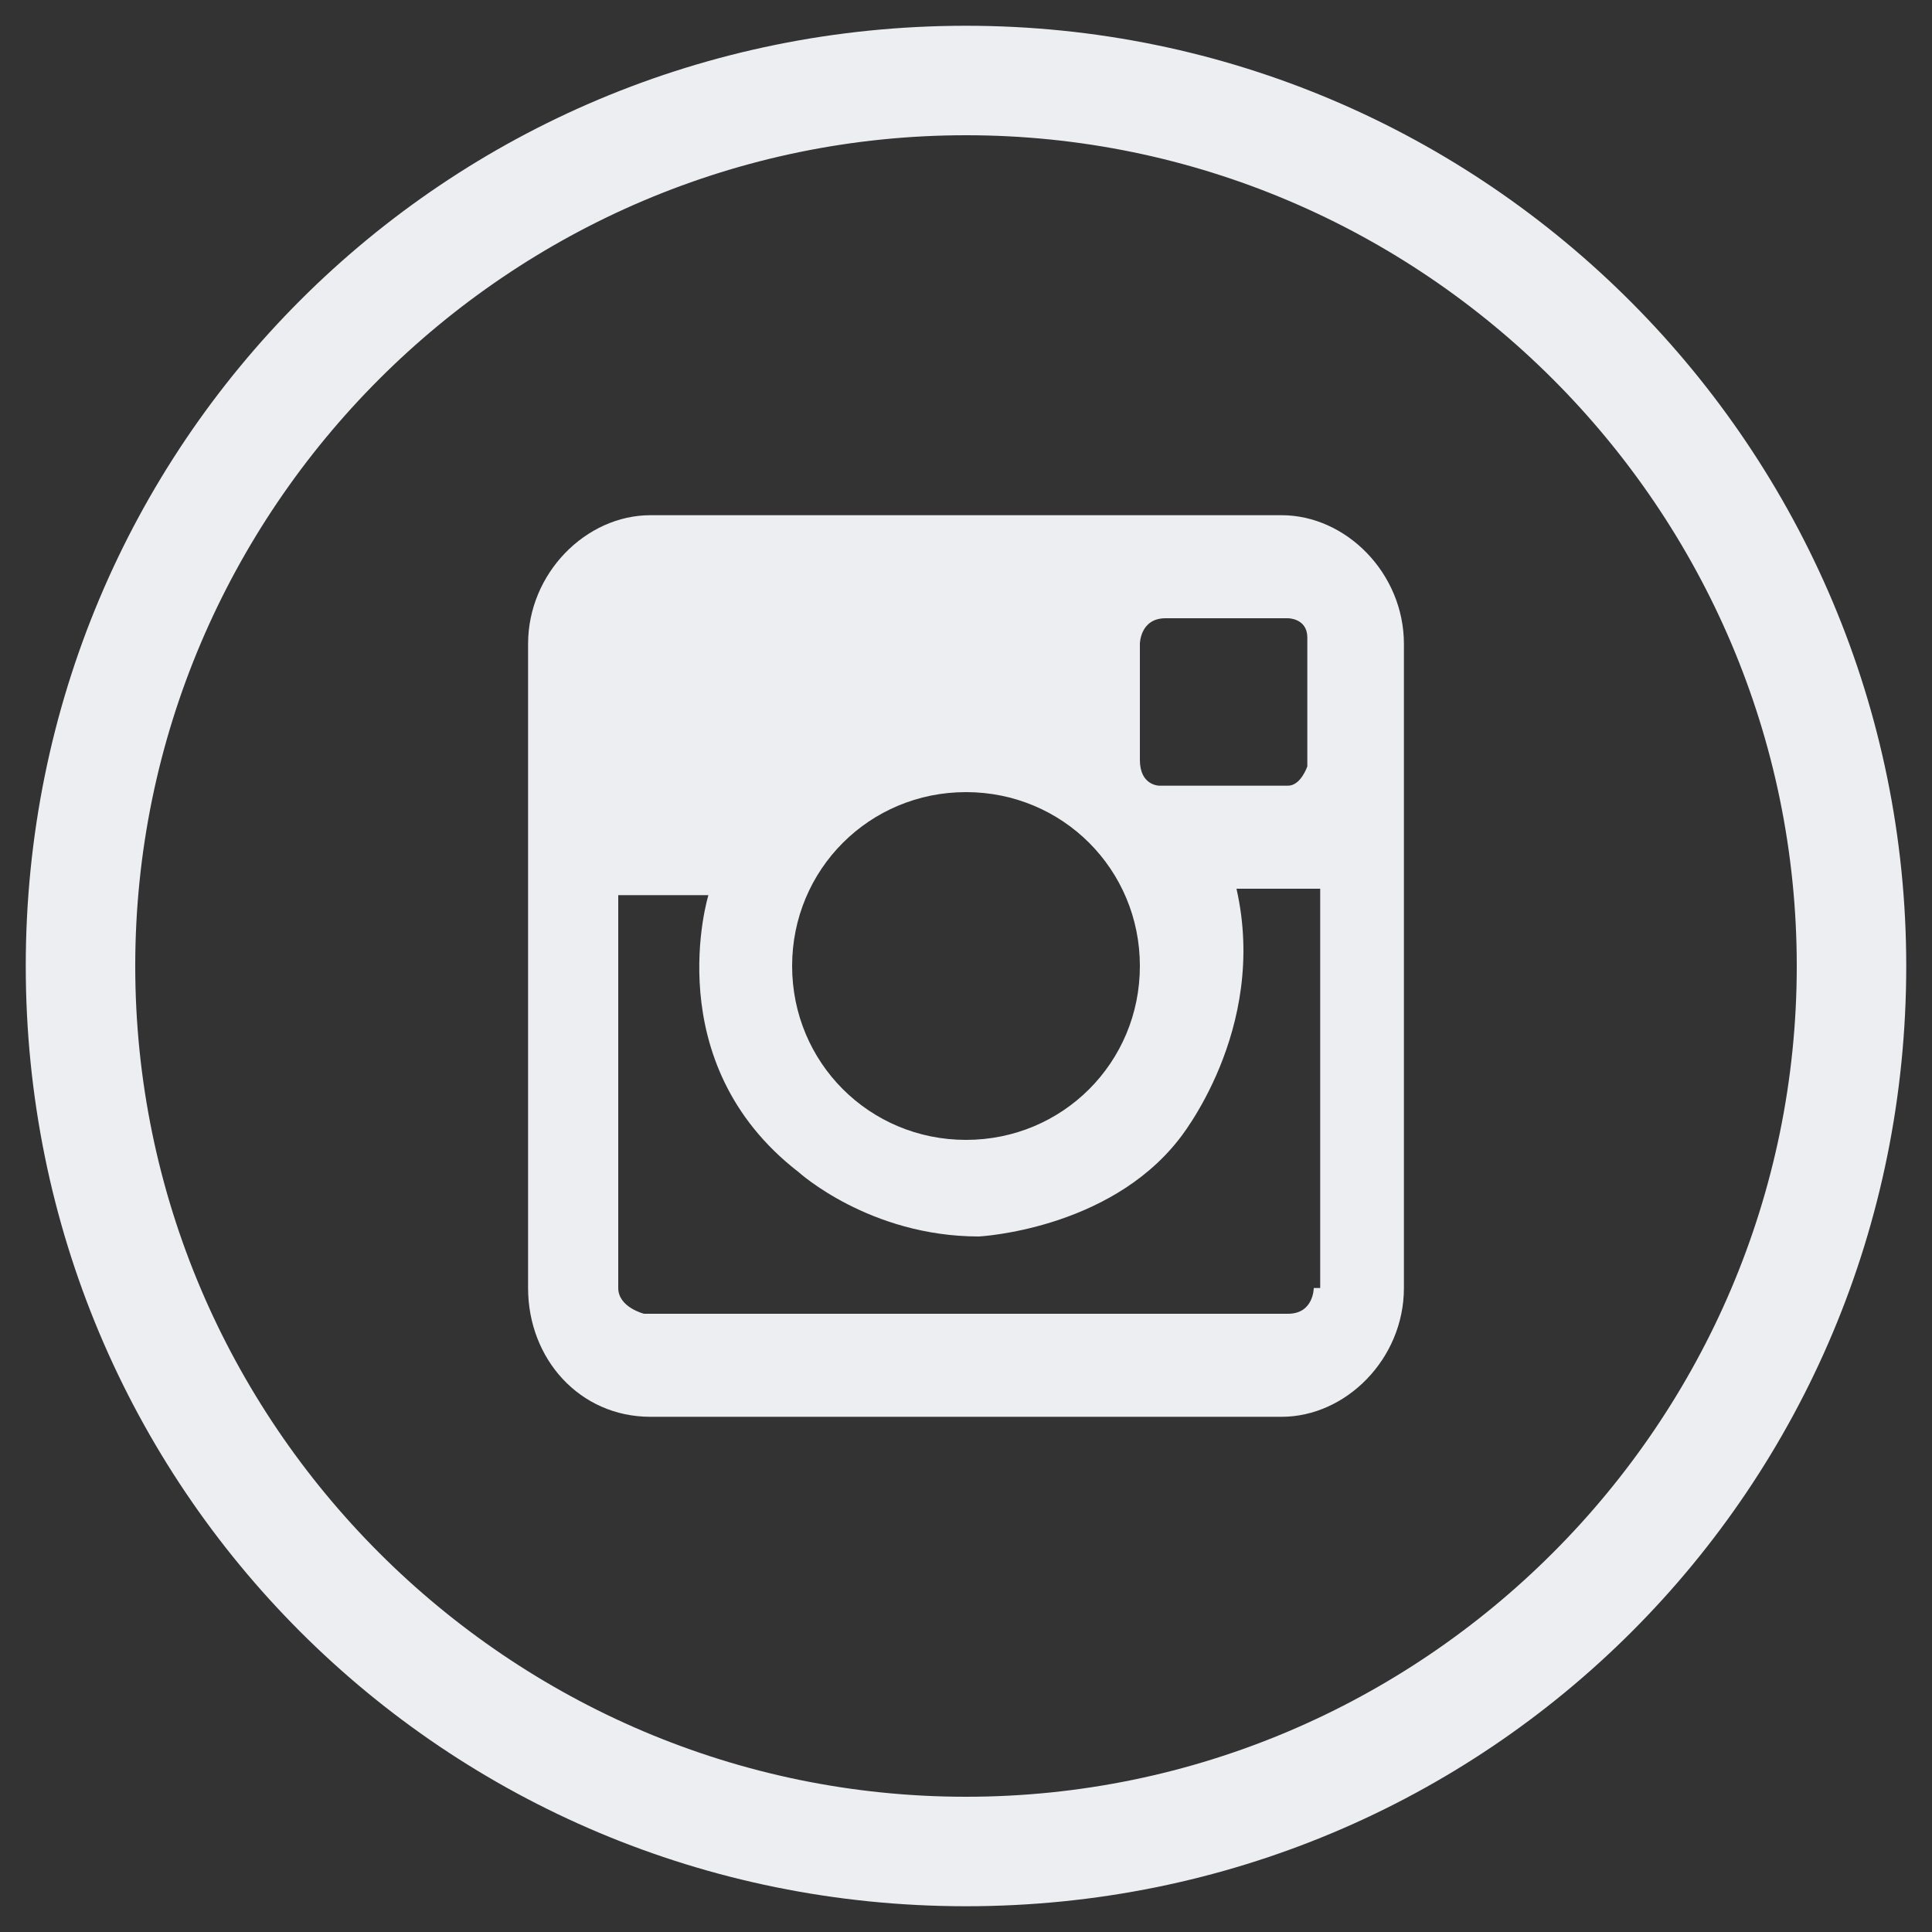 <?xml version="1.0" encoding="utf-8"?>
<!-- Generator: Adobe Illustrator 18.0.0, SVG Export Plug-In . SVG Version: 6.00 Build 0)  -->
<!DOCTYPE svg PUBLIC "-//W3C//DTD SVG 1.1//EN" "http://www.w3.org/Graphics/SVG/1.1/DTD/svg11.dtd">
<svg version="1.1" id="Capa_1" xmlns="http://www.w3.org/2000/svg" xmlns:xlink="http://www.w3.org/1999/xlink" x="0px" y="0px"
	 viewBox="0 0 30 30" enable-background="new 0 0 30 30" xml:space="preserve">
<rect x="0" y="0" width="30" height="30" fill="#333333" stroke="none"/>
<path fill="#ECEEF1" d="M15,29.6C6.9,29.6,0.4,23.1,0.4,15C0.4,6.9,6.9,0.4,15,0.4c8.1,0,14.6,6.6,14.6,14.6
	C29.6,23.1,23.1,29.6,15,29.6z M15,2.1C7.9,2.1,2.1,7.9,2.1,15c0,7.1,5.8,12.9,12.9,12.9c7.1,0,12.9-5.8,12.9-12.9
	C27.9,7.9,22.1,2.1,15,2.1z"/>
<path fill="#ECEEF1" d="M19.9,8h-9.8c-1,0-1.9,0.9-1.9,2v10c0,1.1,0.8,2,1.9,2h9.8c1,0,1.9-0.9,1.9-2V10C21.8,8.9,20.9,8,19.9,8z
	 M17.7,10c0,0,0-0.4,0.4-0.4H20c0,0,0.3,0,0.3,0.3c0,0.3,0,2,0,2s-0.1,0.3-0.3,0.3c-0.2,0-2,0-2,0s-0.3,0-0.3-0.4V10z M15,12.3
	c1.5,0,2.7,1.2,2.7,2.7c0,1.5-1.2,2.7-2.7,2.7c-1.5,0-2.7-1.2-2.7-2.7C12.3,13.5,13.5,12.3,15,12.3z M20.4,20c0,0,0,0.4-0.4,0.4H10
	c0,0-0.4-0.1-0.4-0.4s0-6.1,0-6.1H11c0,0-0.8,2.6,1.4,4.3c0,0,1.1,1,2.8,1c0,0,2-0.1,3.1-1.5c0,0,1.4-1.7,0.9-3.9h1.3V20z"/>
</svg>
